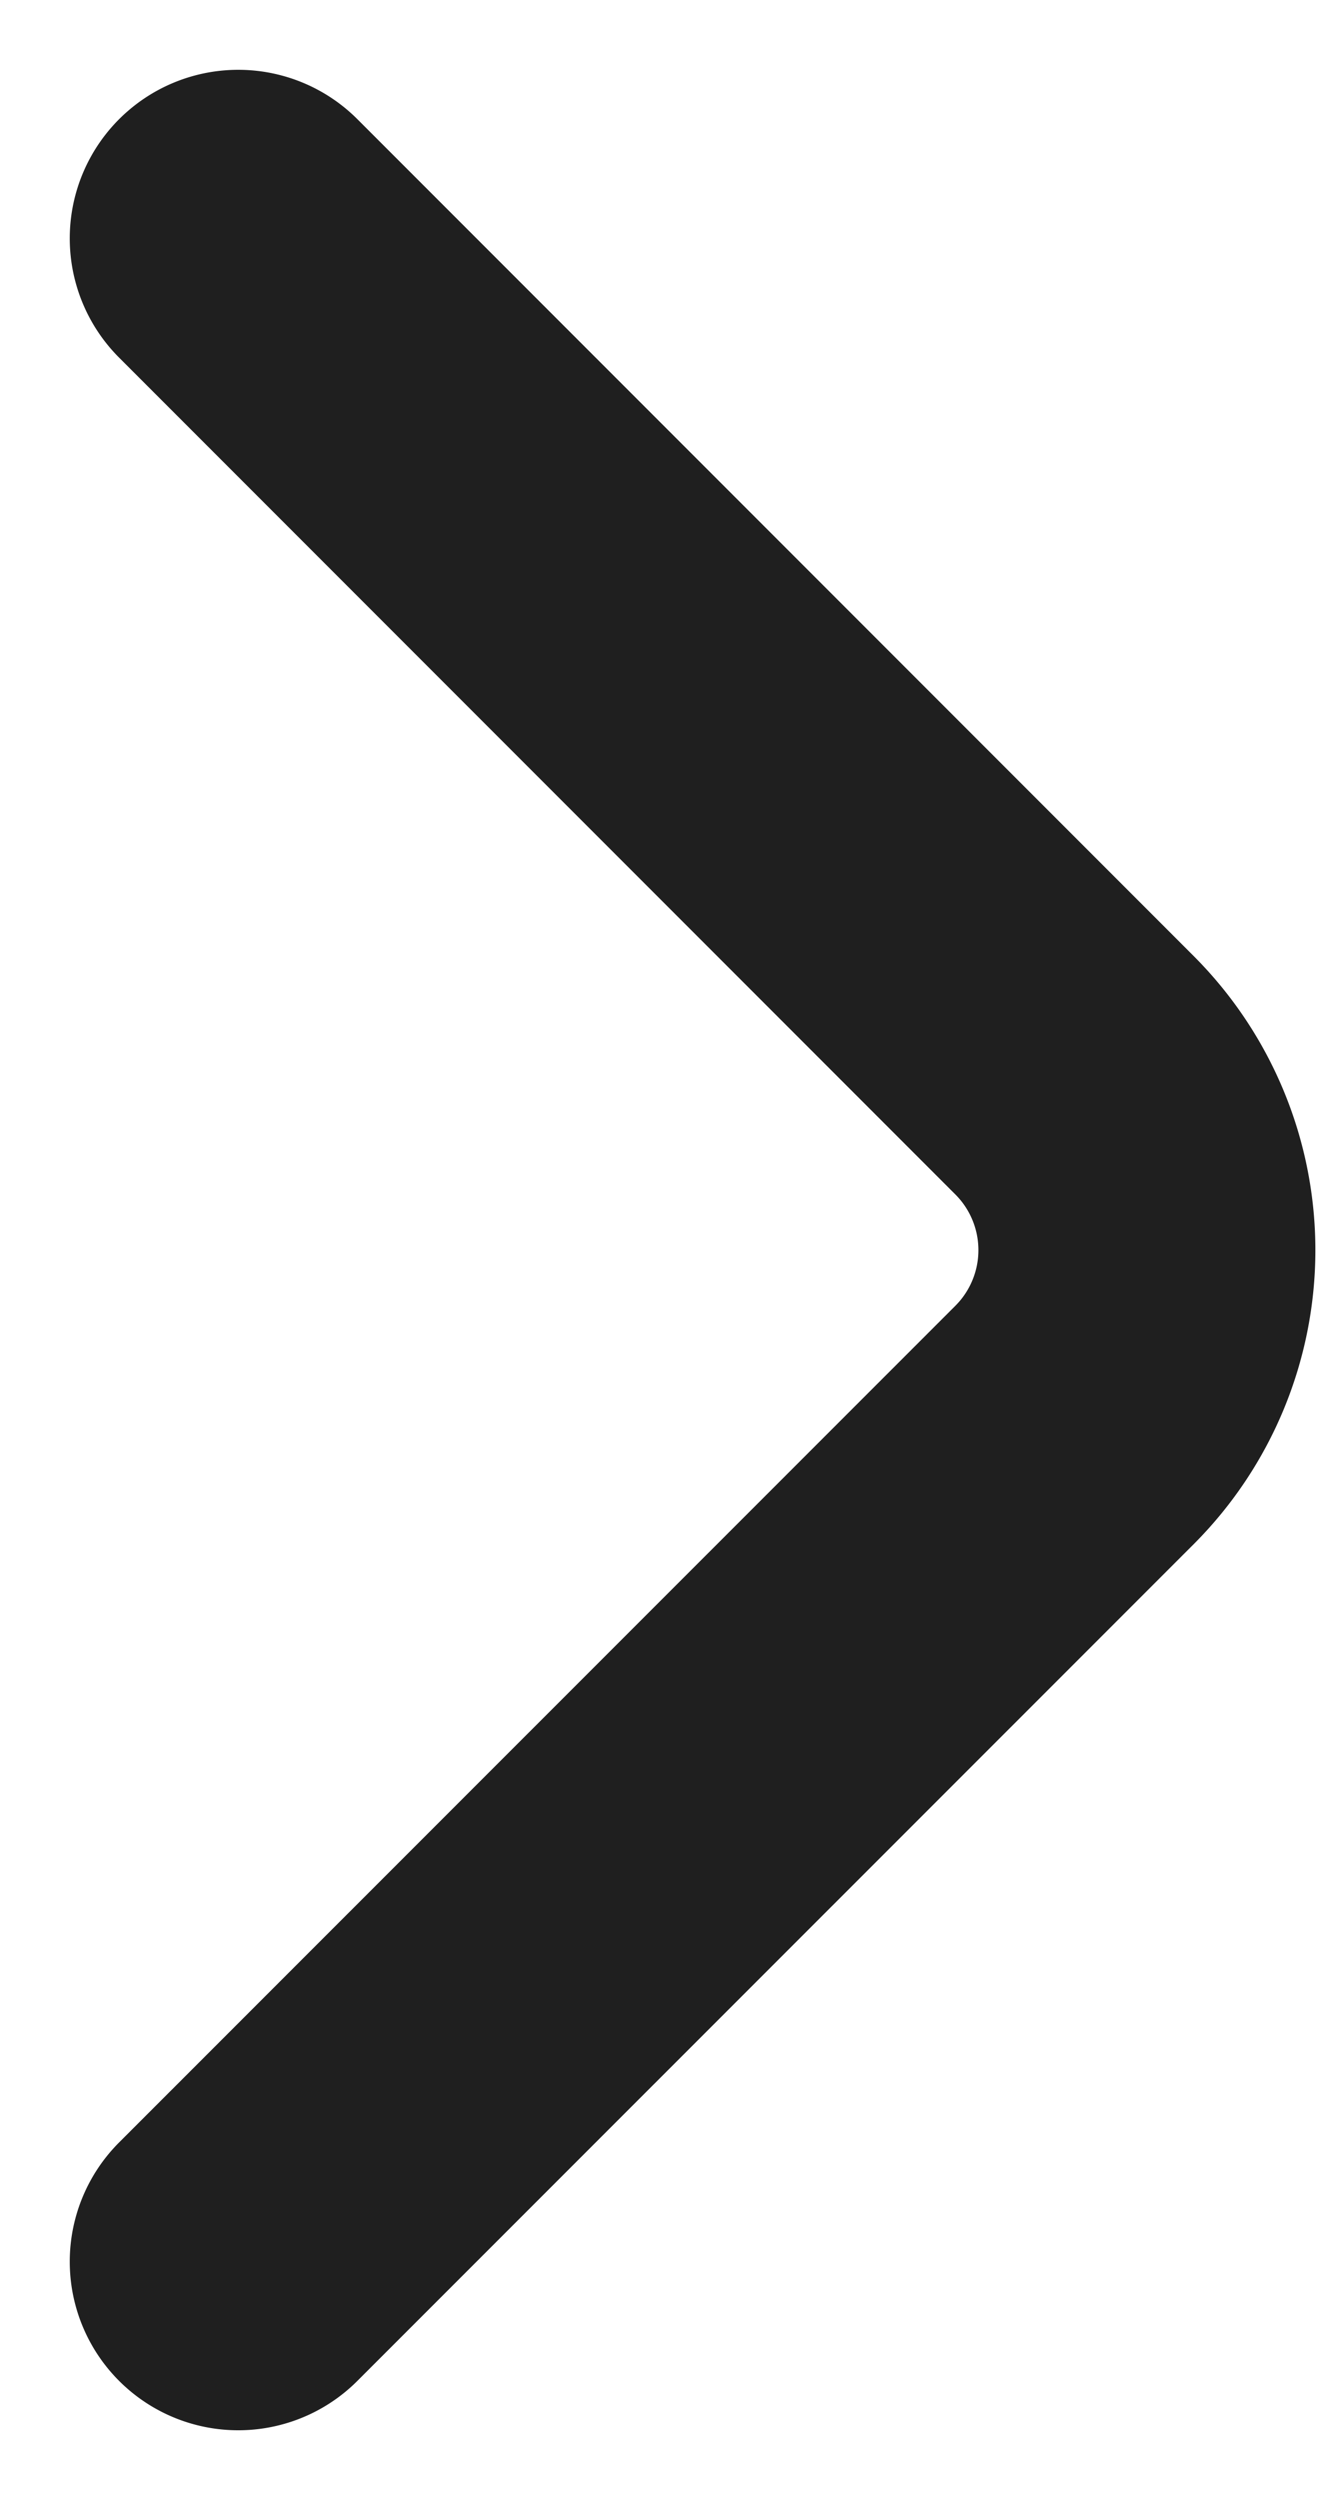 <svg xmlns="http://www.w3.org/2000/svg" width="7.953" height="14.828" viewBox="0 0 7.953 14.828">
  <path id="icon_arrow_blue" d="M1,1,5.967,5.967a1.467,1.467,0,0,1,0,2.067L1,13" transform="translate(0.414 0.414)" fill="none" stroke="#1f1f1f" stroke-linecap="round" stroke-linejoin="round" stroke-width="2"/>
</svg>
